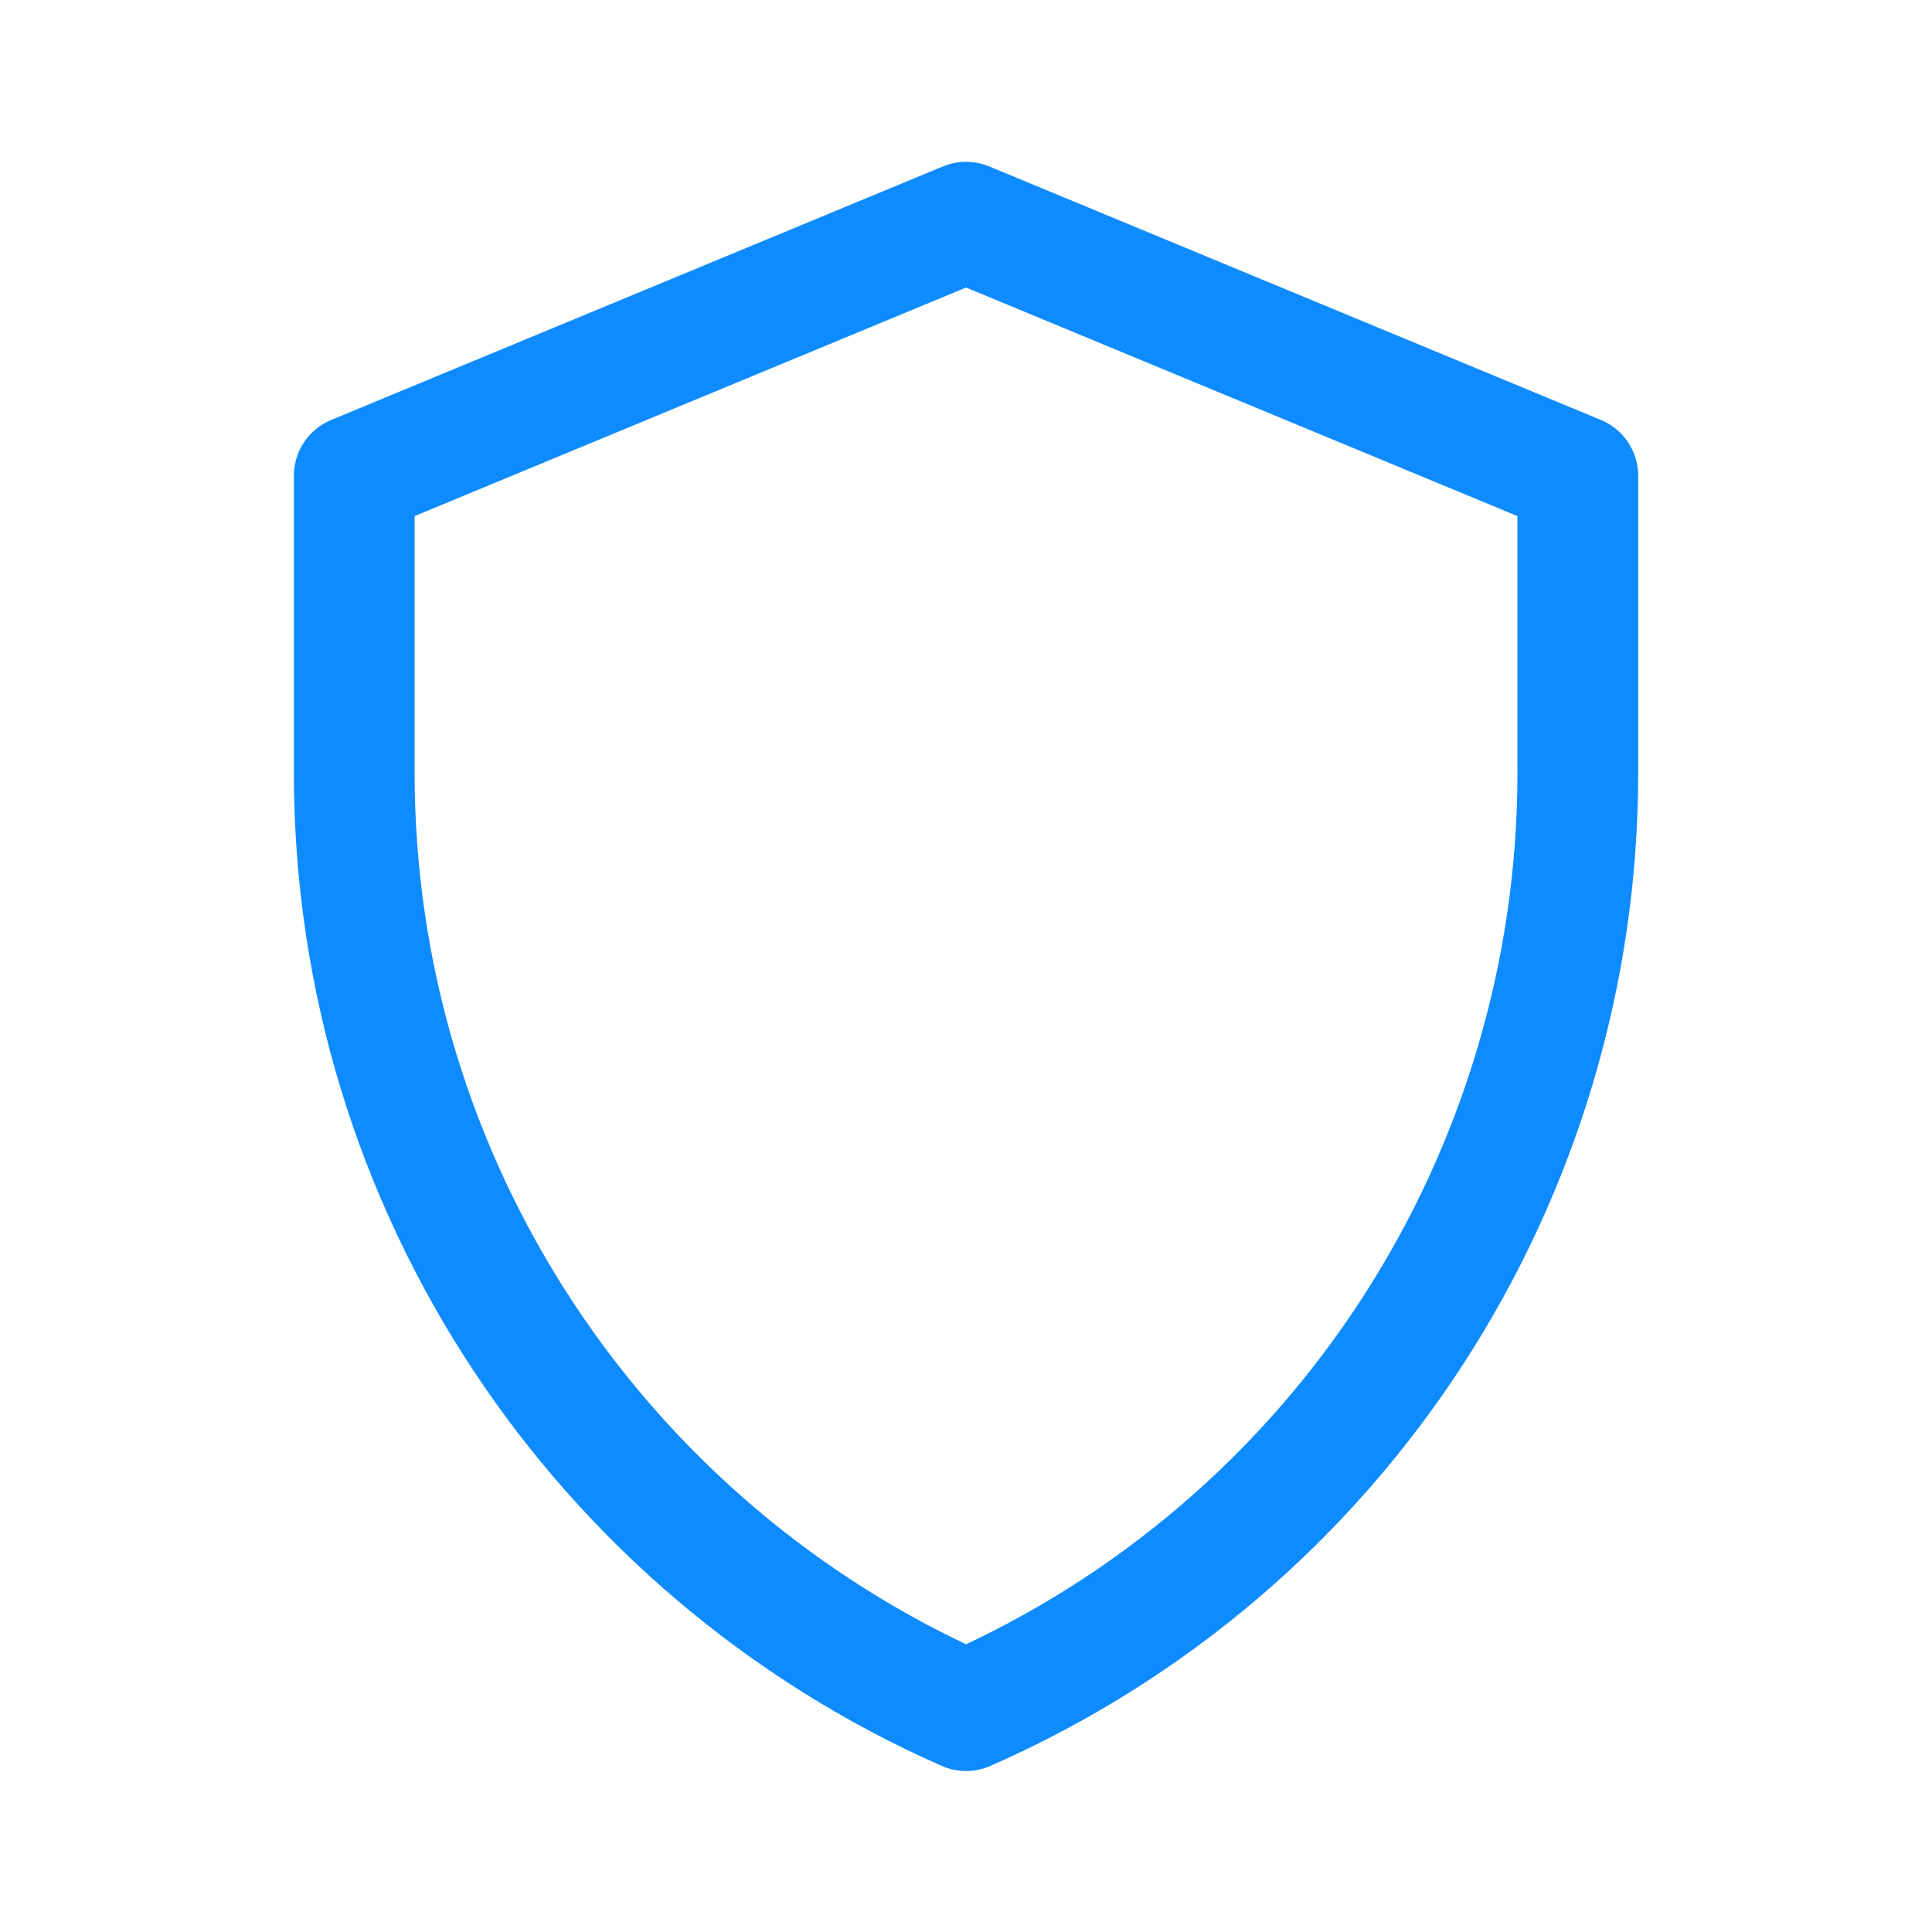<svg width="28" height="28" viewBox="0 0 28 28" fill="none" xmlns="http://www.w3.org/2000/svg">
<path d="M22.867 11.2C22.867 17.034 19.449 22.4 14.001 24.792C8.704 22.459 5.134 17.185 5.134 11.2V6.895L14.001 3.22L22.867 6.895V11.2Z" stroke="#0E8BFF" stroke-width="1.75" stroke-linecap="round" stroke-linejoin="round"/>
</svg>
